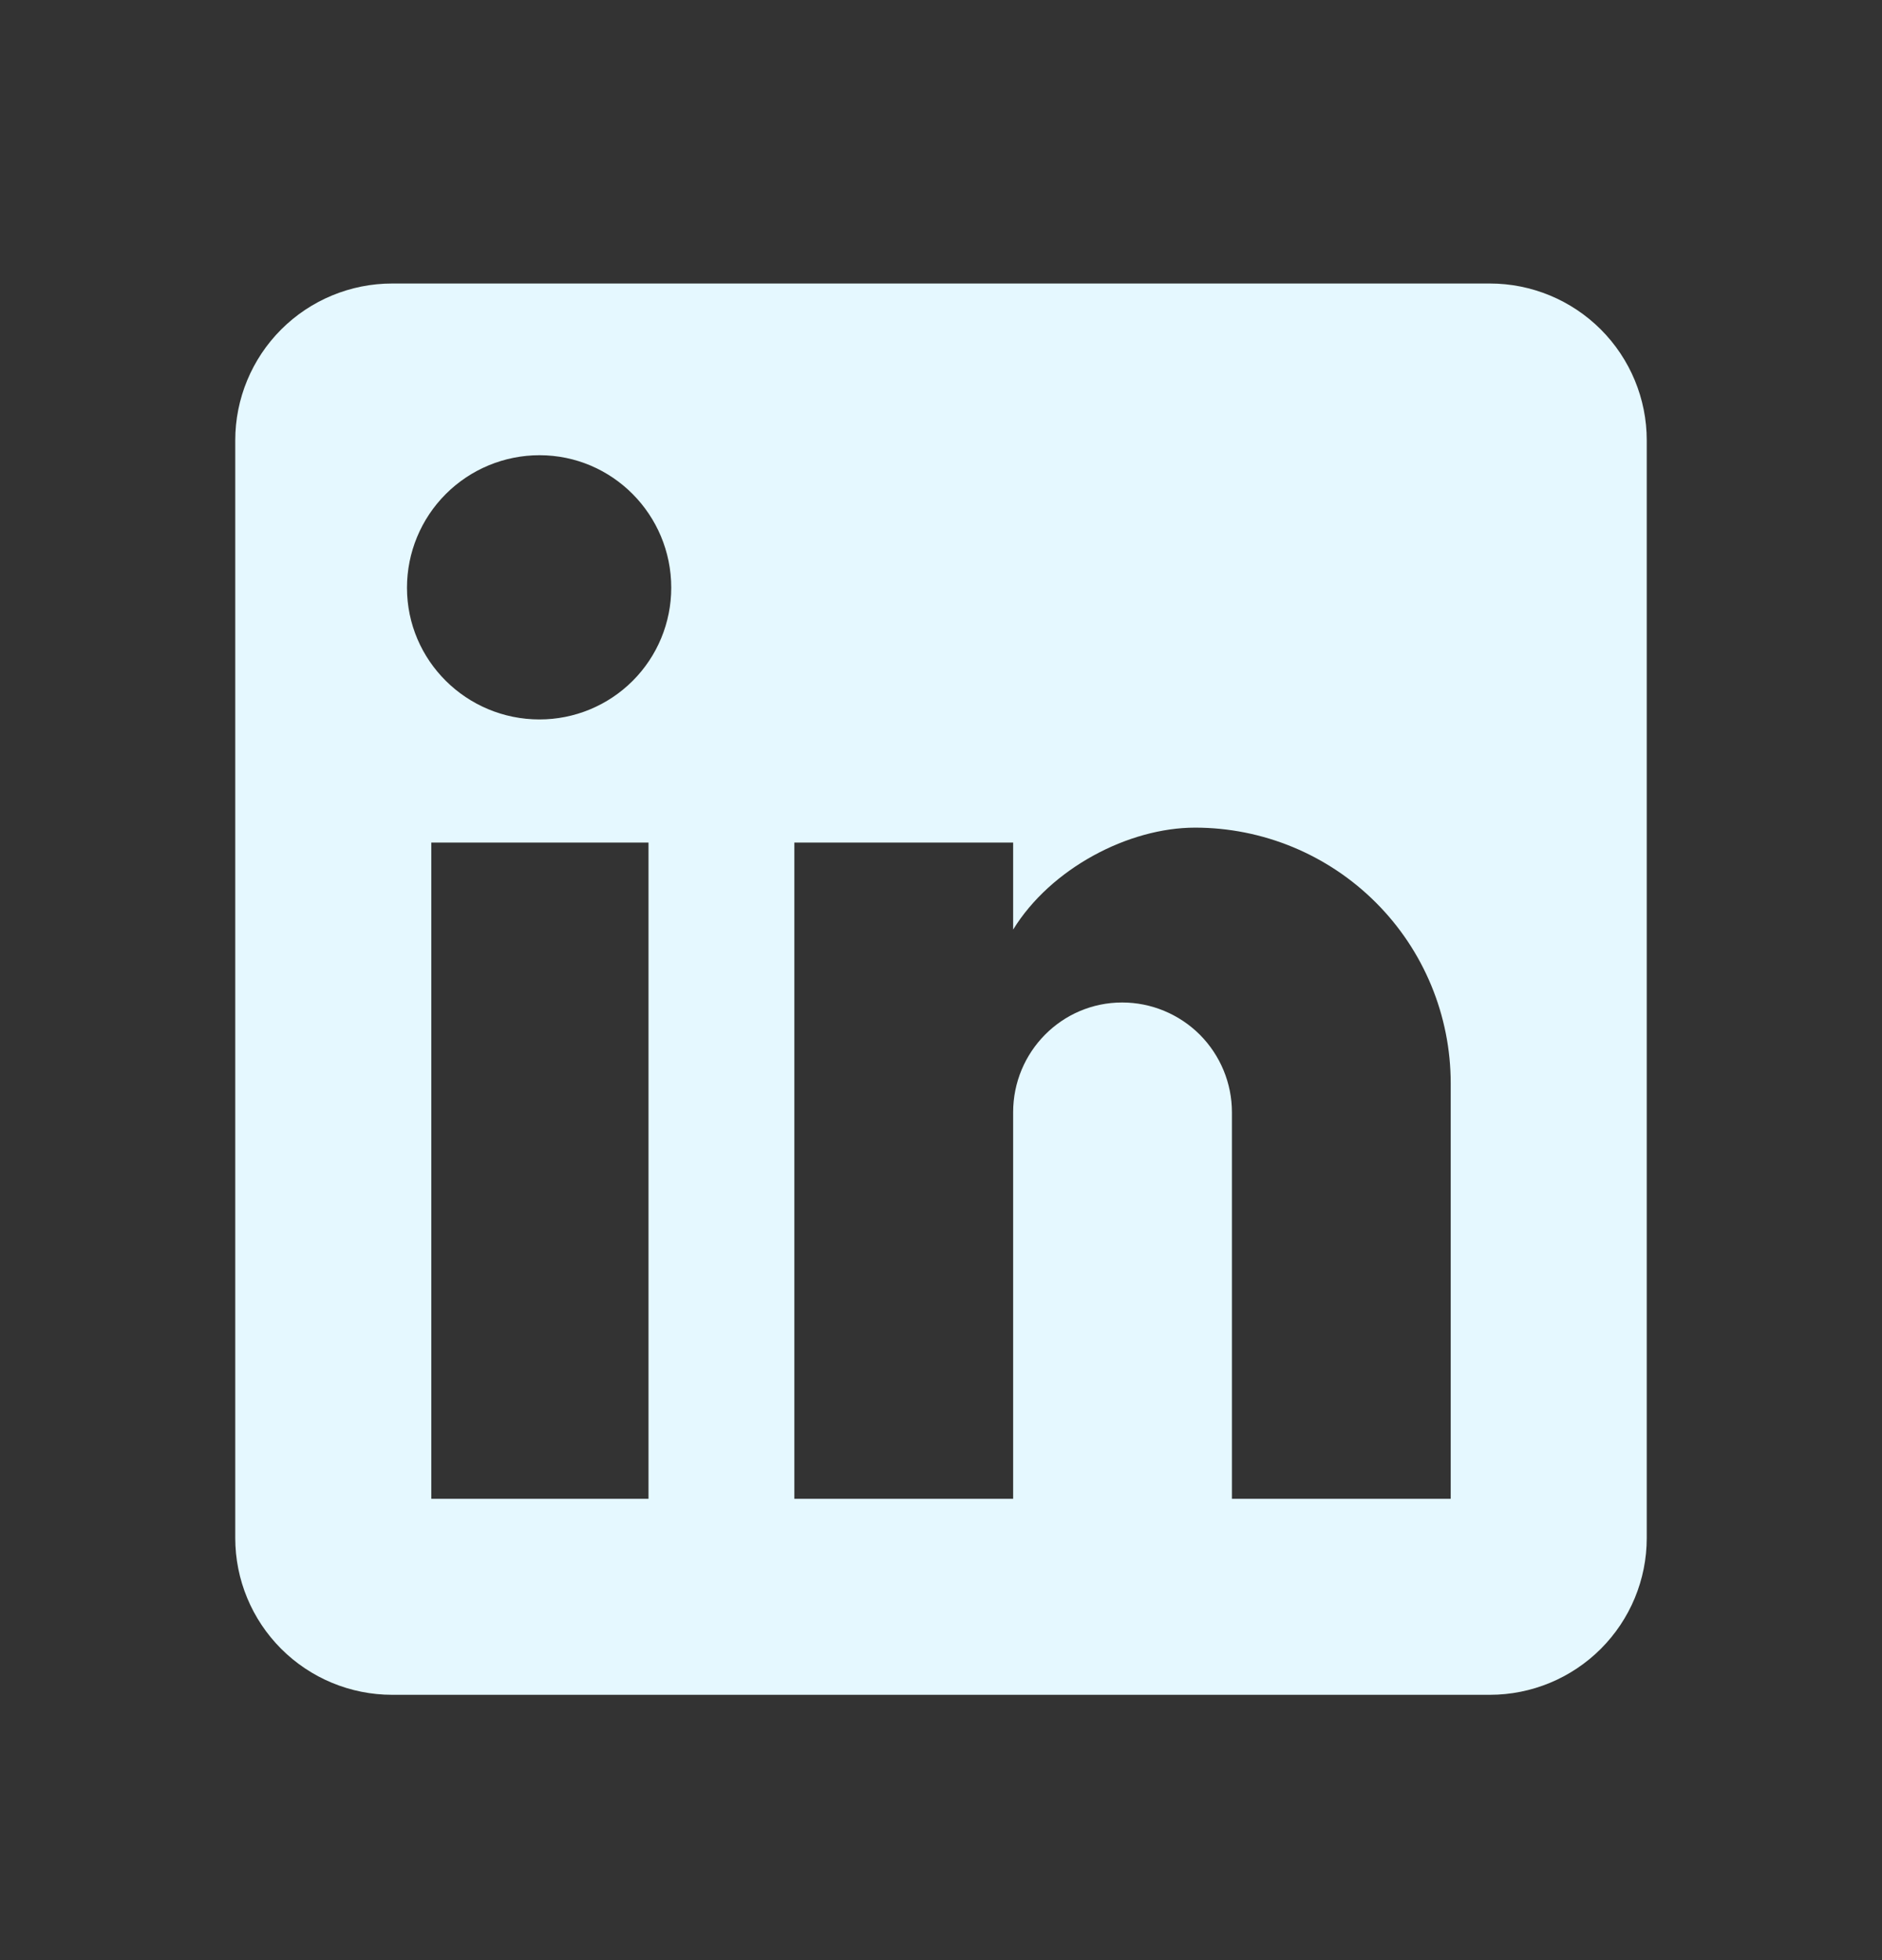 <svg width="24" height="25" viewBox="0 0 24 25" fill="none" xmlns="http://www.w3.org/2000/svg">
<rect x="0" y="0" width="24" height="25" fill="#333333" stroke="none"/>
<path d="M19 3.616C19.53 3.616 20.039 3.827 20.414 4.202C20.789 4.577 21 5.086 21 5.616V19.616C21 20.147 20.789 20.655 20.414 21.03C20.039 21.405 19.53 21.616 19 21.616H5C4.47 21.616 3.961 21.405 3.586 21.03C3.211 20.655 3 20.147 3 19.616V5.616C3 5.086 3.211 4.577 3.586 4.202C3.961 3.827 4.47 3.616 5 3.616H19ZM18.5 19.116V13.816C18.5 12.952 18.157 12.122 17.545 11.511C16.934 10.9 16.105 10.556 15.24 10.556C14.39 10.556 13.4 11.076 12.92 11.856V10.746H10.13V19.116H12.92V14.186C12.92 13.416 13.54 12.786 14.31 12.786C14.681 12.786 15.037 12.934 15.3 13.196C15.562 13.459 15.71 13.815 15.71 14.186V19.116H18.5ZM6.88 9.176C7.326 9.176 7.753 8.999 8.068 8.684C8.383 8.369 8.56 7.942 8.56 7.496C8.56 6.566 7.81 5.806 6.88 5.806C6.432 5.806 6.002 5.984 5.685 6.301C5.368 6.618 5.19 7.048 5.19 7.496C5.19 8.426 5.95 9.176 6.88 9.176ZM8.27 19.116V10.746H5.5V19.116H8.27Z" fill="#E5F8FF"/>
</svg>
